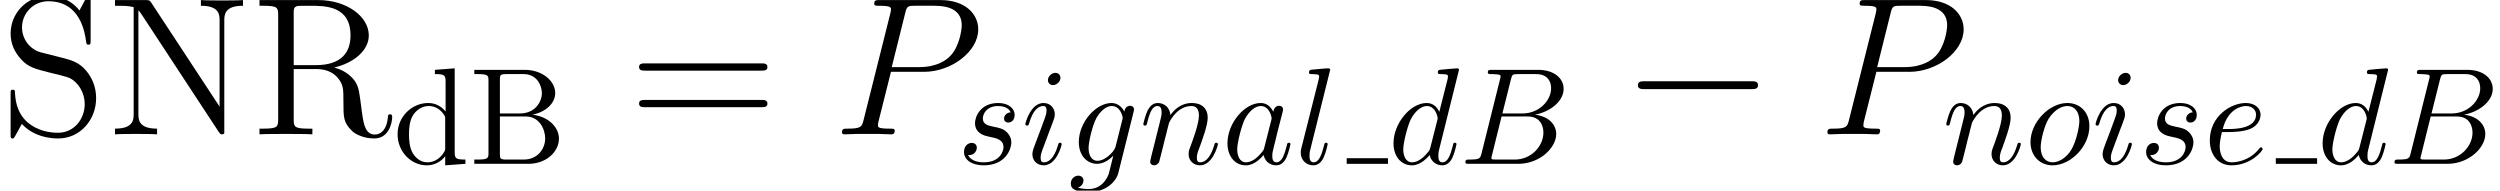 <?xml version='1.0' encoding='UTF-8'?>
<!-- This file was generated by dvisvgm 3.2.1 -->
<svg version='1.1' xmlns='http://www.w3.org/2000/svg' xmlns:xlink='http://www.w3.org/1999/xlink' width='177.372pt' height='13.522pt' viewBox='144.191 86.459 177.372 13.522'>
<defs>
<path id='g0-0' d='M9.192-3.208C9.429-3.208 9.68-3.208 9.68-3.487S9.429-3.766 9.192-3.766H1.646C1.409-3.766 1.158-3.766 1.158-3.487S1.409-3.208 1.646-3.208H9.192Z'/>
<path id='g1-66' d='M1.562-.762C1.465-.381 1.445-.303 .674-.303C.508-.303 .41-.303 .41-.107C.41 0 .498 0 .674 0H4.159C5.702 0 6.854-1.152 6.854-2.109C6.854-2.812 6.288-3.378 5.341-3.486C6.356-3.671 7.381-4.394 7.381-5.321C7.381-6.044 6.737-6.668 5.565-6.668H2.285C2.099-6.668 2.001-6.668 2.001-6.473C2.001-6.366 2.089-6.366 2.275-6.366C2.294-6.366 2.48-6.366 2.646-6.346C2.822-6.327 2.909-6.317 2.909-6.19C2.909-6.151 2.9-6.122 2.87-6.004L1.562-.762ZM3.036-3.573L3.642-5.995C3.73-6.336 3.749-6.366 4.169-6.366H5.428C6.288-6.366 6.493-5.79 6.493-5.36C6.493-4.501 5.653-3.573 4.462-3.573H3.036ZM2.597-.303C2.46-.303 2.441-.303 2.382-.312C2.285-.322 2.255-.332 2.255-.41C2.255-.439 2.255-.459 2.304-.635L2.978-3.359H4.823C5.76-3.359 5.946-2.636 5.946-2.216C5.946-1.25 5.077-.303 3.925-.303H2.597Z'/>
<path id='g1-97' d='M3.642-3.691C3.466-4.052 3.183-4.315 2.744-4.315C1.601-4.315 .391-2.88 .391-1.455C.391-.537 .928 .107 1.689 .107C1.884 .107 2.372 .068 2.958-.625C3.036-.215 3.378 .107 3.847 .107C4.188 .107 4.413-.117 4.569-.43C4.735-.781 4.862-1.377 4.862-1.396C4.862-1.494 4.774-1.494 4.745-1.494C4.647-1.494 4.638-1.455 4.608-1.318C4.442-.683 4.267-.107 3.866-.107C3.603-.107 3.573-.361 3.573-.557C3.573-.771 3.593-.849 3.7-1.279C3.808-1.689 3.827-1.787 3.915-2.158L4.267-3.525C4.335-3.798 4.335-3.817 4.335-3.857C4.335-4.022 4.218-4.12 4.052-4.12C3.817-4.12 3.671-3.905 3.642-3.691ZM3.007-1.162C2.958-.986 2.958-.967 2.812-.801C2.382-.264 1.982-.107 1.709-.107C1.22-.107 1.084-.644 1.084-1.025C1.084-1.513 1.396-2.714 1.621-3.163C1.923-3.739 2.363-4.101 2.753-4.101C3.388-4.101 3.525-3.3 3.525-3.241S3.505-3.124 3.495-3.075L3.007-1.162Z'/>
<path id='g1-100' d='M5.038-6.668C5.038-6.678 5.038-6.776 4.911-6.776C4.765-6.776 3.837-6.688 3.671-6.668C3.593-6.659 3.534-6.61 3.534-6.483C3.534-6.366 3.622-6.366 3.769-6.366C4.237-6.366 4.257-6.297 4.257-6.2L4.228-6.004L3.642-3.691C3.466-4.052 3.183-4.315 2.744-4.315C1.601-4.315 .391-2.88 .391-1.455C.391-.537 .928 .107 1.689 .107C1.884 .107 2.372 .068 2.958-.625C3.036-.215 3.378 .107 3.847 .107C4.188 .107 4.413-.117 4.569-.43C4.735-.781 4.862-1.377 4.862-1.396C4.862-1.494 4.774-1.494 4.745-1.494C4.647-1.494 4.638-1.455 4.608-1.318C4.442-.683 4.267-.107 3.866-.107C3.603-.107 3.573-.361 3.573-.557C3.573-.791 3.593-.859 3.632-1.025L5.038-6.668ZM3.007-1.162C2.958-.986 2.958-.967 2.812-.801C2.382-.264 1.982-.107 1.709-.107C1.22-.107 1.084-.644 1.084-1.025C1.084-1.513 1.396-2.714 1.621-3.163C1.923-3.739 2.363-4.101 2.753-4.101C3.388-4.101 3.525-3.3 3.525-3.241S3.505-3.124 3.495-3.075L3.007-1.162Z'/>
<path id='g1-101' d='M1.826-2.255C2.109-2.255 2.831-2.275 3.32-2.48C4.003-2.773 4.052-3.349 4.052-3.486C4.052-3.915 3.681-4.315 3.007-4.315C1.923-4.315 .449-3.368 .449-1.66C.449-.664 1.025 .107 1.982 .107C3.378 .107 4.198-.928 4.198-1.045C4.198-1.103 4.14-1.172 4.081-1.172C4.032-1.172 4.013-1.152 3.954-1.074C3.183-.107 2.119-.107 2.001-.107C1.24-.107 1.152-.928 1.152-1.24C1.152-1.357 1.162-1.66 1.308-2.255H1.826ZM1.367-2.47C1.748-3.954 2.753-4.101 3.007-4.101C3.466-4.101 3.73-3.817 3.73-3.486C3.73-2.47 2.167-2.47 1.767-2.47H1.367Z'/>
<path id='g1-103' d='M4.599-3.681C4.608-3.739 4.628-3.788 4.628-3.857C4.628-4.022 4.511-4.12 4.345-4.12C4.247-4.12 3.983-4.052 3.944-3.7C3.769-4.062 3.427-4.315 3.036-4.315C1.923-4.315 .713-2.949 .713-1.543C.713-.576 1.308 0 2.011 0C2.587 0 3.046-.459 3.144-.566L3.154-.557C2.949 .312 2.831 .713 2.831 .732C2.792 .82 2.46 1.787 1.425 1.787C1.24 1.787 .918 1.777 .644 1.689C.937 1.601 1.045 1.347 1.045 1.181C1.045 1.025 .937 .84 .674 .84C.459 .84 .146 1.015 .146 1.406C.146 1.806 .508 2.001 1.445 2.001C2.665 2.001 3.368 1.24 3.515 .654L4.599-3.681ZM3.329-1.25C3.271-.996 3.046-.752 2.831-.566C2.626-.391 2.324-.215 2.041-.215C1.552-.215 1.406-.722 1.406-1.113C1.406-1.582 1.689-2.734 1.953-3.232C2.216-3.71 2.636-4.101 3.046-4.101C3.691-4.101 3.827-3.31 3.827-3.261S3.808-3.154 3.798-3.115L3.329-1.25Z'/>
<path id='g1-105' d='M2.773-6.102C2.773-6.297 2.636-6.454 2.412-6.454C2.148-6.454 1.884-6.2 1.884-5.936C1.884-5.751 2.021-5.585 2.255-5.585C2.48-5.585 2.773-5.809 2.773-6.102ZM2.031-2.431C2.148-2.714 2.148-2.734 2.246-2.997C2.324-3.193 2.372-3.329 2.372-3.515C2.372-3.954 2.06-4.315 1.572-4.315C.654-4.315 .283-2.9 .283-2.812C.283-2.714 .381-2.714 .4-2.714C.498-2.714 .508-2.734 .557-2.89C.82-3.808 1.211-4.101 1.543-4.101C1.621-4.101 1.787-4.101 1.787-3.788C1.787-3.583 1.718-3.378 1.679-3.28C1.601-3.027 1.162-1.894 1.006-1.474C.908-1.22 .781-.898 .781-.693C.781-.234 1.113 .107 1.582 .107C2.499 .107 2.861-1.308 2.861-1.396C2.861-1.494 2.773-1.494 2.744-1.494C2.646-1.494 2.646-1.465 2.597-1.318C2.421-.703 2.099-.107 1.601-.107C1.435-.107 1.367-.205 1.367-.43C1.367-.674 1.425-.81 1.65-1.406L2.031-2.431Z'/>
<path id='g1-108' d='M2.519-6.668C2.519-6.678 2.519-6.776 2.392-6.776C2.167-6.776 1.455-6.698 1.201-6.678C1.123-6.668 1.015-6.659 1.015-6.473C1.015-6.366 1.113-6.366 1.259-6.366C1.728-6.366 1.738-6.278 1.738-6.2L1.709-6.004L.478-1.123C.449-1.015 .43-.947 .43-.791C.43-.234 .859 .107 1.318 .107C1.64 .107 1.884-.088 2.05-.439C2.226-.81 2.343-1.377 2.343-1.396C2.343-1.494 2.255-1.494 2.226-1.494C2.128-1.494 2.119-1.455 2.089-1.318C1.923-.683 1.738-.107 1.347-.107C1.054-.107 1.054-.42 1.054-.557C1.054-.791 1.064-.84 1.113-1.025L2.519-6.668Z'/>
<path id='g1-110' d='M.859-.576C.83-.43 .771-.205 .771-.156C.771 .02 .908 .107 1.054 .107C1.172 .107 1.347 .029 1.416-.166C1.425-.186 1.543-.644 1.601-.888L1.816-1.767C1.875-1.982 1.933-2.197 1.982-2.421C2.021-2.587 2.099-2.87 2.109-2.909C2.255-3.212 2.773-4.101 3.7-4.101C4.14-4.101 4.228-3.739 4.228-3.417C4.228-2.812 3.749-1.562 3.593-1.142C3.505-.918 3.495-.801 3.495-.693C3.495-.234 3.837 .107 4.296 .107C5.214 .107 5.575-1.318 5.575-1.396C5.575-1.494 5.487-1.494 5.458-1.494C5.36-1.494 5.36-1.465 5.311-1.318C5.116-.654 4.794-.107 4.315-.107C4.149-.107 4.081-.205 4.081-.43C4.081-.674 4.169-.908 4.257-1.123C4.442-1.64 4.852-2.714 4.852-3.271C4.852-3.925 4.433-4.315 3.73-4.315C2.851-4.315 2.372-3.691 2.207-3.466C2.158-4.013 1.757-4.315 1.308-4.315S.674-3.935 .576-3.759C.42-3.427 .283-2.851 .283-2.812C.283-2.714 .381-2.714 .4-2.714C.498-2.714 .508-2.724 .566-2.939C.732-3.632 .928-4.101 1.279-4.101C1.474-4.101 1.582-3.974 1.582-3.651C1.582-3.446 1.552-3.339 1.425-2.831L.859-.576Z'/>
<path id='g1-111' d='M4.579-2.665C4.579-3.681 3.896-4.315 3.017-4.315C1.709-4.315 .4-2.929 .4-1.543C.4-.576 1.054 .107 1.962 .107C3.261 .107 4.579-1.24 4.579-2.665ZM1.972-.107C1.552-.107 1.123-.41 1.123-1.172C1.123-1.65 1.377-2.704 1.689-3.202C2.177-3.954 2.734-4.101 3.007-4.101C3.573-4.101 3.866-3.632 3.866-3.046C3.866-2.665 3.671-1.64 3.3-1.006C2.958-.439 2.421-.107 1.972-.107Z'/>
<path id='g1-115' d='M3.817-3.651C3.544-3.642 3.349-3.427 3.349-3.212C3.349-3.075 3.437-2.929 3.651-2.929S4.101-3.095 4.101-3.476C4.101-3.915 3.681-4.315 2.939-4.315C1.65-4.315 1.289-3.32 1.289-2.89C1.289-2.128 2.011-1.982 2.294-1.923C2.802-1.826 3.31-1.718 3.31-1.181C3.31-.928 3.085-.107 1.914-.107C1.777-.107 1.025-.107 .801-.625C1.172-.576 1.416-.869 1.416-1.142C1.416-1.367 1.259-1.484 1.054-1.484C.801-1.484 .508-1.279 .508-.84C.508-.283 1.064 .107 1.904 .107C3.486 .107 3.866-1.074 3.866-1.513C3.866-1.865 3.681-2.109 3.564-2.226C3.3-2.499 3.017-2.548 2.587-2.636C2.236-2.714 1.845-2.783 1.845-3.222C1.845-3.505 2.08-4.101 2.939-4.101C3.183-4.101 3.671-4.032 3.817-3.651Z'/>
<path id='g3-66' d='M2.167-3.573V-5.975C2.167-6.297 2.187-6.366 2.646-6.366H3.857C4.804-6.366 5.145-5.536 5.145-5.018C5.145-4.394 4.667-3.573 3.583-3.573H2.167ZM4.472-3.486C5.419-3.671 6.092-4.296 6.092-5.018C6.092-5.868 5.194-6.668 3.925-6.668H.351V-6.366H.586C1.338-6.366 1.357-6.258 1.357-5.907V-.762C1.357-.41 1.338-.303 .586-.303H.351V0H4.179C5.477 0 6.356-.869 6.356-1.787C6.356-2.636 5.555-3.368 4.472-3.486ZM3.866-.303H2.646C2.187-.303 2.167-.371 2.167-.693V-3.359H4.003C4.97-3.359 5.38-2.451 5.38-1.796C5.38-1.103 4.872-.303 3.866-.303Z'/>
<path id='g3-100' d='M3.71-.537V.107L5.145 0V-.303C4.462-.303 4.384-.371 4.384-.849V-6.776L2.978-6.668V-6.366C3.661-6.366 3.739-6.297 3.739-5.819V-3.71C3.456-4.062 3.036-4.315 2.509-4.315C1.357-4.315 .332-3.359 .332-2.099C.332-.859 1.289 .107 2.402 .107C3.027 .107 3.466-.225 3.71-.537ZM3.71-3.154V-1.152C3.71-.976 3.71-.957 3.603-.791C3.31-.322 2.87-.107 2.451-.107C2.011-.107 1.66-.361 1.425-.732C1.172-1.133 1.142-1.689 1.142-2.089C1.142-2.451 1.162-3.036 1.445-3.476C1.65-3.778 2.021-4.101 2.548-4.101C2.89-4.101 3.3-3.954 3.603-3.515C3.71-3.349 3.71-3.329 3.71-3.154Z'/>
<path id='g2-80' d='M4.129-4.435H6.472C8.397-4.435 10.321-5.858 10.321-7.448C10.321-8.536 9.401-9.526 7.643-9.526H3.333C3.068-9.526 2.943-9.526 2.943-9.261C2.943-9.122 3.068-9.122 3.278-9.122C4.129-9.122 4.129-9.01 4.129-8.857C4.129-8.829 4.129-8.745 4.073-8.536L2.19-1.032C2.064-.544 2.036-.404 1.06-.404C.795-.404 .656-.404 .656-.153C.656 0 .781 0 .865 0C1.13 0 1.409-.028 1.674-.028H3.306C3.571-.028 3.864 0 4.129 0C4.24 0 4.394 0 4.394-.265C4.394-.404 4.268-.404 4.059-.404C3.222-.404 3.208-.502 3.208-.642C3.208-.711 3.222-.809 3.236-.879L4.129-4.435ZM5.133-8.578C5.258-9.094 5.314-9.122 5.858-9.122H7.239C8.285-9.122 9.15-8.787 9.15-7.741C9.15-7.378 8.968-6.193 8.327-5.551C8.09-5.3 7.42-4.77 6.151-4.77H4.184L5.133-8.578Z'/>
<path id='g4-61' d='M9.415-4.519C9.61-4.519 9.861-4.519 9.861-4.77C9.861-5.035 9.624-5.035 9.415-5.035H1.2C1.004-5.035 .753-5.035 .753-4.784C.753-4.519 .99-4.519 1.2-4.519H9.415ZM9.415-1.925C9.61-1.925 9.861-1.925 9.861-2.176C9.861-2.441 9.624-2.441 9.415-2.441H1.2C1.004-2.441 .753-2.441 .753-2.19C.753-1.925 .99-1.925 1.2-1.925H9.415Z'/>
<path id='g4-78' d='M3.152-9.331C3.027-9.512 3.013-9.526 2.706-9.526H.572V-9.122C1.172-9.122 1.52-9.122 1.897-9.024V-1.465C1.897-1.06 1.897-.404 .572-.404V0C.934-.028 1.674-.028 2.064-.028S3.194-.028 3.557 0V-.404C2.232-.404 2.232-1.06 2.232-1.465V-8.801C2.343-8.689 2.343-8.662 2.469-8.494L7.908-.209C8.048-.014 8.062 0 8.159 0C8.285 0 8.313-.056 8.327-.084V-8.062C8.327-8.466 8.327-9.122 9.652-9.122V-9.526C9.289-9.498 8.55-9.498 8.159-9.498S7.03-9.498 6.667-9.526V-9.122C7.992-9.122 7.992-8.466 7.992-8.062V-1.967L3.152-9.331Z'/>
<path id='g4-82' d='M5.886-4.742C7.267-5.063 8.341-5.942 8.341-7.016C8.341-8.369 6.765-9.526 4.756-9.526H.586V-9.122H.865C1.869-9.122 1.911-8.982 1.911-8.466V-1.06C1.911-.544 1.869-.404 .865-.404H.586V0C.907-.028 2.05-.028 2.455-.028S4.017-.028 4.338 0V-.404H4.059C3.055-.404 3.013-.544 3.013-1.06V-4.631H4.631C5.175-4.631 5.691-4.477 6.067-4.087C6.541-3.557 6.541-3.264 6.541-2.301C6.541-1.2 6.541-.837 7.155-.237C7.364-.028 7.95 .293 8.731 .293C9.819 .293 10-.921 10-1.213C10-1.297 10-1.423 9.847-1.423C9.708-1.423 9.708-1.339 9.694-1.2C9.624-.363 9.219 .014 8.773 .014C8.132 .014 7.992-.642 7.88-1.381C7.867-1.478 7.783-2.078 7.741-2.427C7.643-3.124 7.588-3.571 7.169-4.003C7.016-4.156 6.653-4.533 5.886-4.742ZM4.575-4.91H3.013V-8.564C3.013-8.885 3.013-9.052 3.306-9.108C3.431-9.122 3.85-9.122 4.129-9.122C5.258-9.122 7.044-9.122 7.044-7.016C7.044-5.802 6.388-4.91 4.575-4.91Z'/>
<path id='g4-83' d='M2.901-5.816C2.19-5.998 1.562-6.695 1.562-7.588C1.562-8.564 2.343-9.443 3.431-9.443C5.719-9.443 6.025-7.183 6.109-6.583C6.137-6.416 6.137-6.36 6.276-6.36C6.43-6.36 6.43-6.43 6.43-6.681V-9.498C6.43-9.749 6.43-9.819 6.29-9.819C6.249-9.819 6.193-9.819 6.095-9.638L5.635-8.787C4.965-9.652 4.045-9.819 3.431-9.819C1.883-9.819 .753-8.578 .753-7.155C.753-6.486 .99-5.872 1.506-5.314C1.995-4.77 2.483-4.645 3.473-4.394C3.961-4.282 4.728-4.087 4.924-4.003C5.579-3.682 6.011-2.929 6.011-2.148C6.011-1.102 5.272-.112 4.115-.112C3.487-.112 2.622-.265 1.939-.865C1.13-1.59 1.074-2.594 1.06-3.055C1.046-3.166 .934-3.166 .907-3.166C.753-3.166 .753-3.096 .753-2.845V-.028C.753 .223 .753 .293 .893 .293C.976 .293 .99 .265 1.088 .098C1.144-.014 1.437-.53 1.548-.739C2.05-.181 2.929 .293 4.129 .293C5.691 .293 6.82-1.032 6.82-2.566C6.82-3.417 6.5-4.045 6.123-4.505C5.607-5.133 4.979-5.286 4.435-5.426L2.901-5.816Z'/>
</defs>
<g id='page1'>
<use x='144.191' y='95.99' xlink:href='#g4-83'/>
<use x='151.778' y='95.99' xlink:href='#g4-78'/>
<use x='162.016' y='95.99' xlink:href='#g4-82'/>
<use x='172.067' y='98.082' xlink:href='#g3-100'/>
<use x='177.491' y='98.082' xlink:href='#g3-66'/>
<use x='188.779' y='95.99' xlink:href='#g4-61'/>
<use x='203.275' y='95.99' xlink:href='#g2-80'/>
<use x='212.078' y='98.082' xlink:href='#g1-115'/>
<use x='216.655' y='98.082' xlink:href='#g1-105'/>
<use x='220.018' y='98.082' xlink:href='#g1-103'/>
<use x='225.025' y='98.082' xlink:href='#g1-110'/>
<use x='230.886' y='98.082' xlink:href='#g1-97'/>
<use x='236.046' y='98.082' xlink:href='#g1-108'/>
<rect x='239.737' y='97.684' height='.399' width='2.929'/>
<use x='242.667' y='98.082' xlink:href='#g1-100'/>
<use x='247.748' y='98.082' xlink:href='#g1-66'/>
<use x='259.241' y='95.99' xlink:href='#g0-0'/>
<use x='273.189' y='95.99' xlink:href='#g2-80'/>
<use x='281.992' y='98.082' xlink:href='#g1-110'/>
<use x='287.852' y='98.082' xlink:href='#g1-111'/>
<use x='292.585' y='98.082' xlink:href='#g1-105'/>
<use x='295.948' y='98.082' xlink:href='#g1-115'/>
<use x='300.525' y='98.082' xlink:href='#g1-101'/>
<rect x='305.657' y='97.684' height='.399' width='2.929'/>
<use x='308.586' y='98.082' xlink:href='#g1-100'/>
<use x='313.667' y='98.082' xlink:href='#g1-66'/>
</g>
</svg>